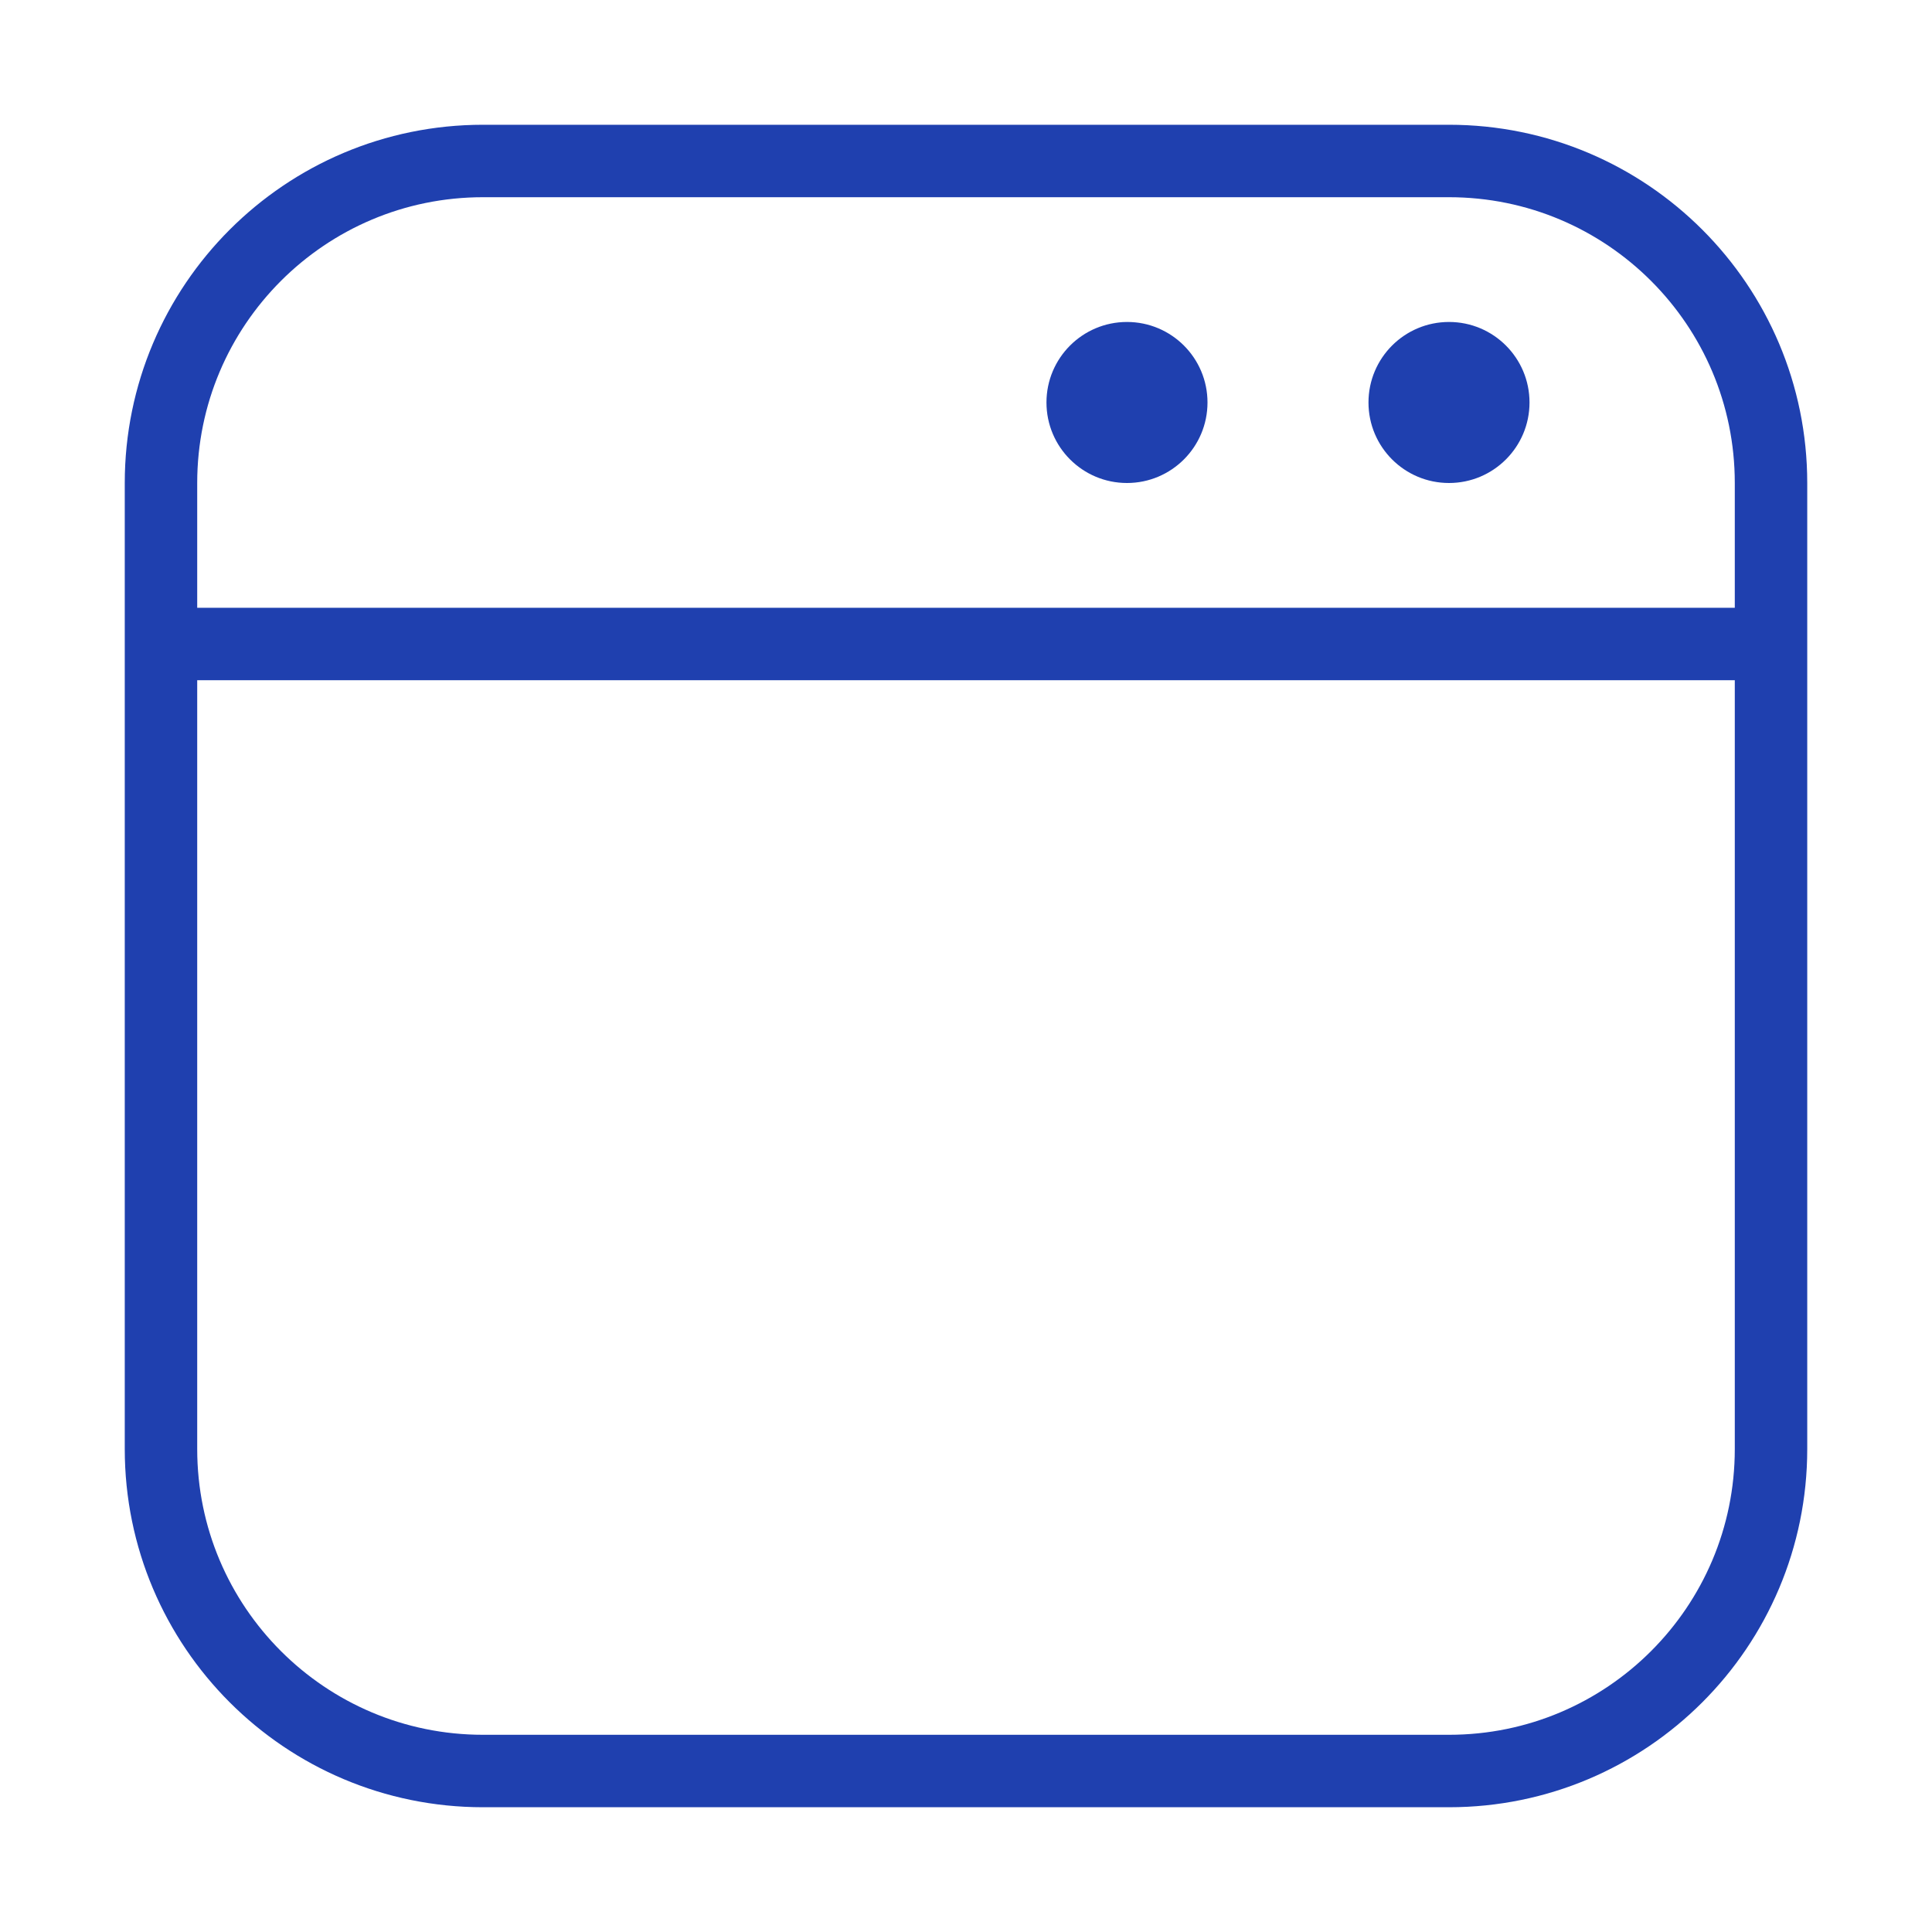 <svg width="40" height="40" viewBox="0 0 40 40" fill="none" xmlns="http://www.w3.org/2000/svg">
<path d="M3.333 13.333H36.667M3.333 10V30C3.333 33.682 6.318 36.667 10 36.667H30C33.682 36.667 36.667 33.682 36.667 30V10C36.667 6.318 33.682 3.333 30 3.333H10C6.318 3.333 3.333 6.318 3.333 10Z" stroke="#1F40AF" stroke-width="1.5" stroke-linecap="round"/>
<ellipse cx="30" cy="8.333" rx="1.667" ry="1.667" fill="#1F40AF"/>
<ellipse cx="23.333" cy="8.333" rx="1.667" ry="1.667" fill="#1F40AF"/>
</svg>
